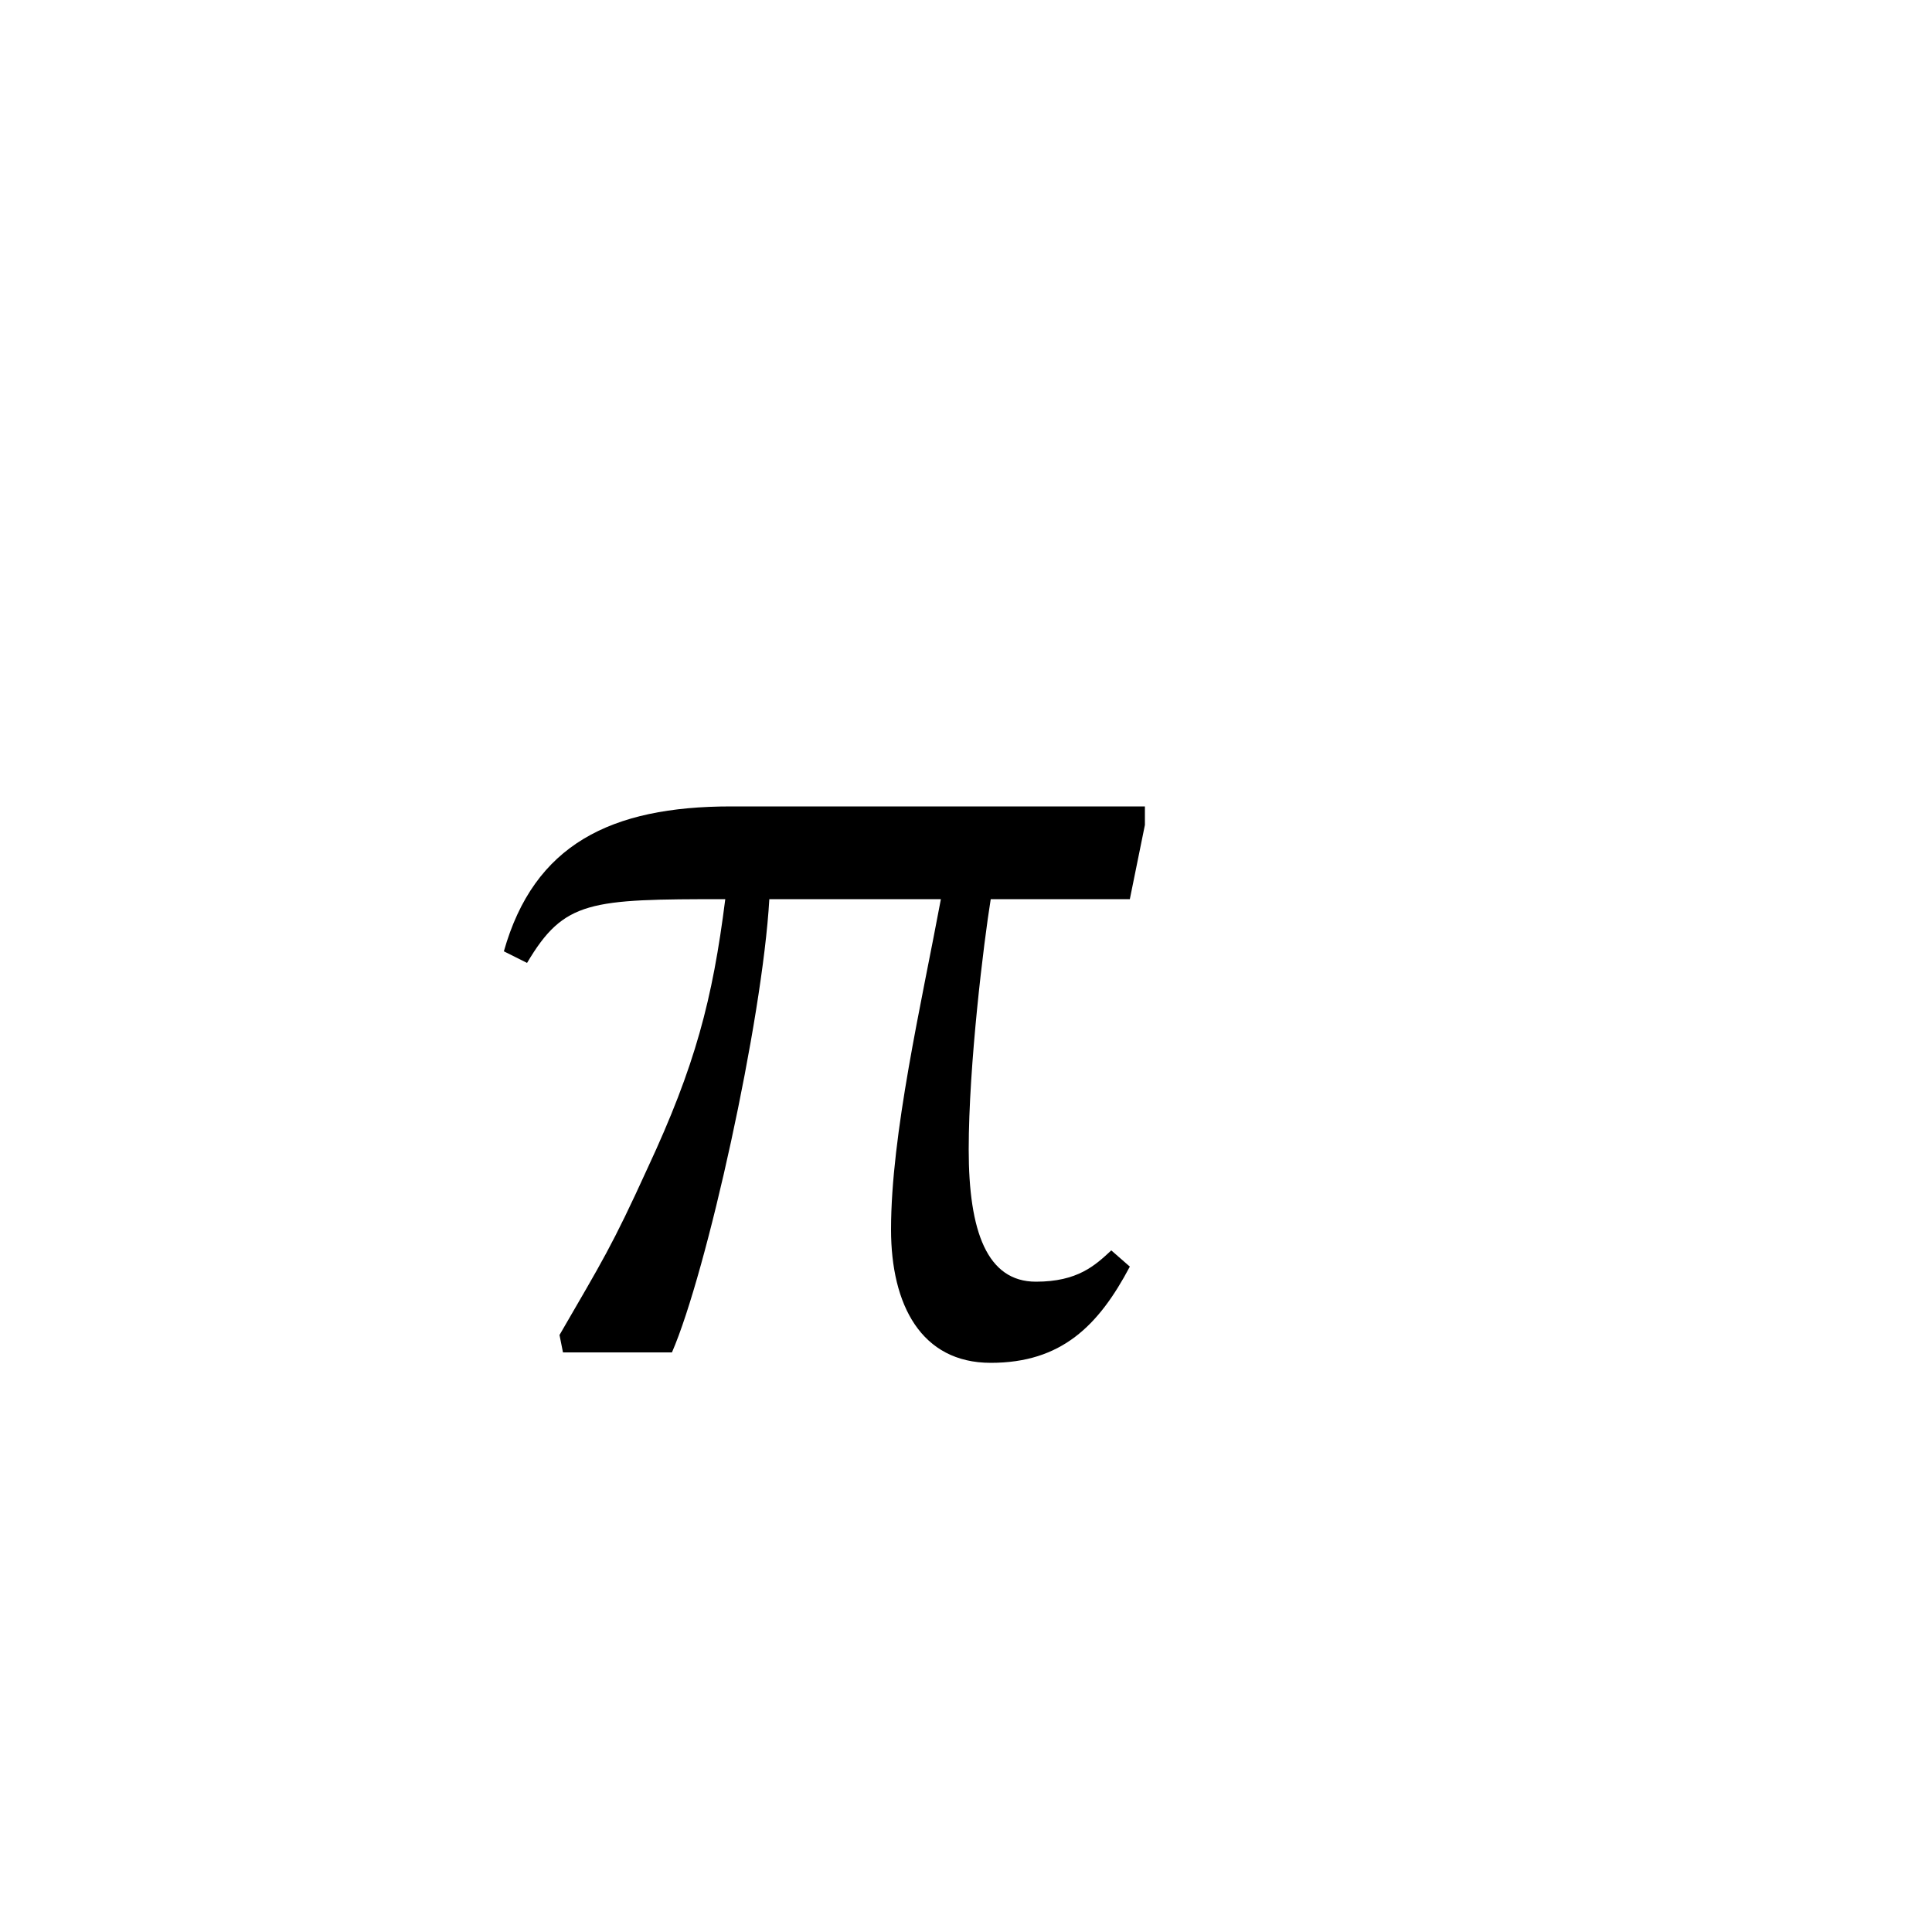 <svg xmlns="http://www.w3.org/2000/svg" viewBox="0 0 100 100">
        <path d="M59.26 42.70L59.26 41.74L37.84 41.74C31.60 41.74 27.64 43.72 26.08 49.24L27.28 49.84C29.20 46.60 30.52 46.54 37.54 46.54C36.88 51.76 35.98 55.18 33.52 60.46C31.66 64.54 31.18 65.26 28.96 69.10L29.14 70L34.78 70C36.58 65.86 39.46 52.84 39.82 46.54L48.70 46.54C47.68 52 46.12 58.72 46.12 63.64C46.12 67.54 47.68 70.54 51.28 70.54C54.94 70.54 56.86 68.62 58.48 65.56L57.52 64.72C56.68 65.50 55.78 66.34 53.62 66.34C51.10 66.34 50.14 63.76 50.14 59.50C50.14 55.12 50.92 48.76 51.28 46.54L58.48 46.54Z" />
    </svg>